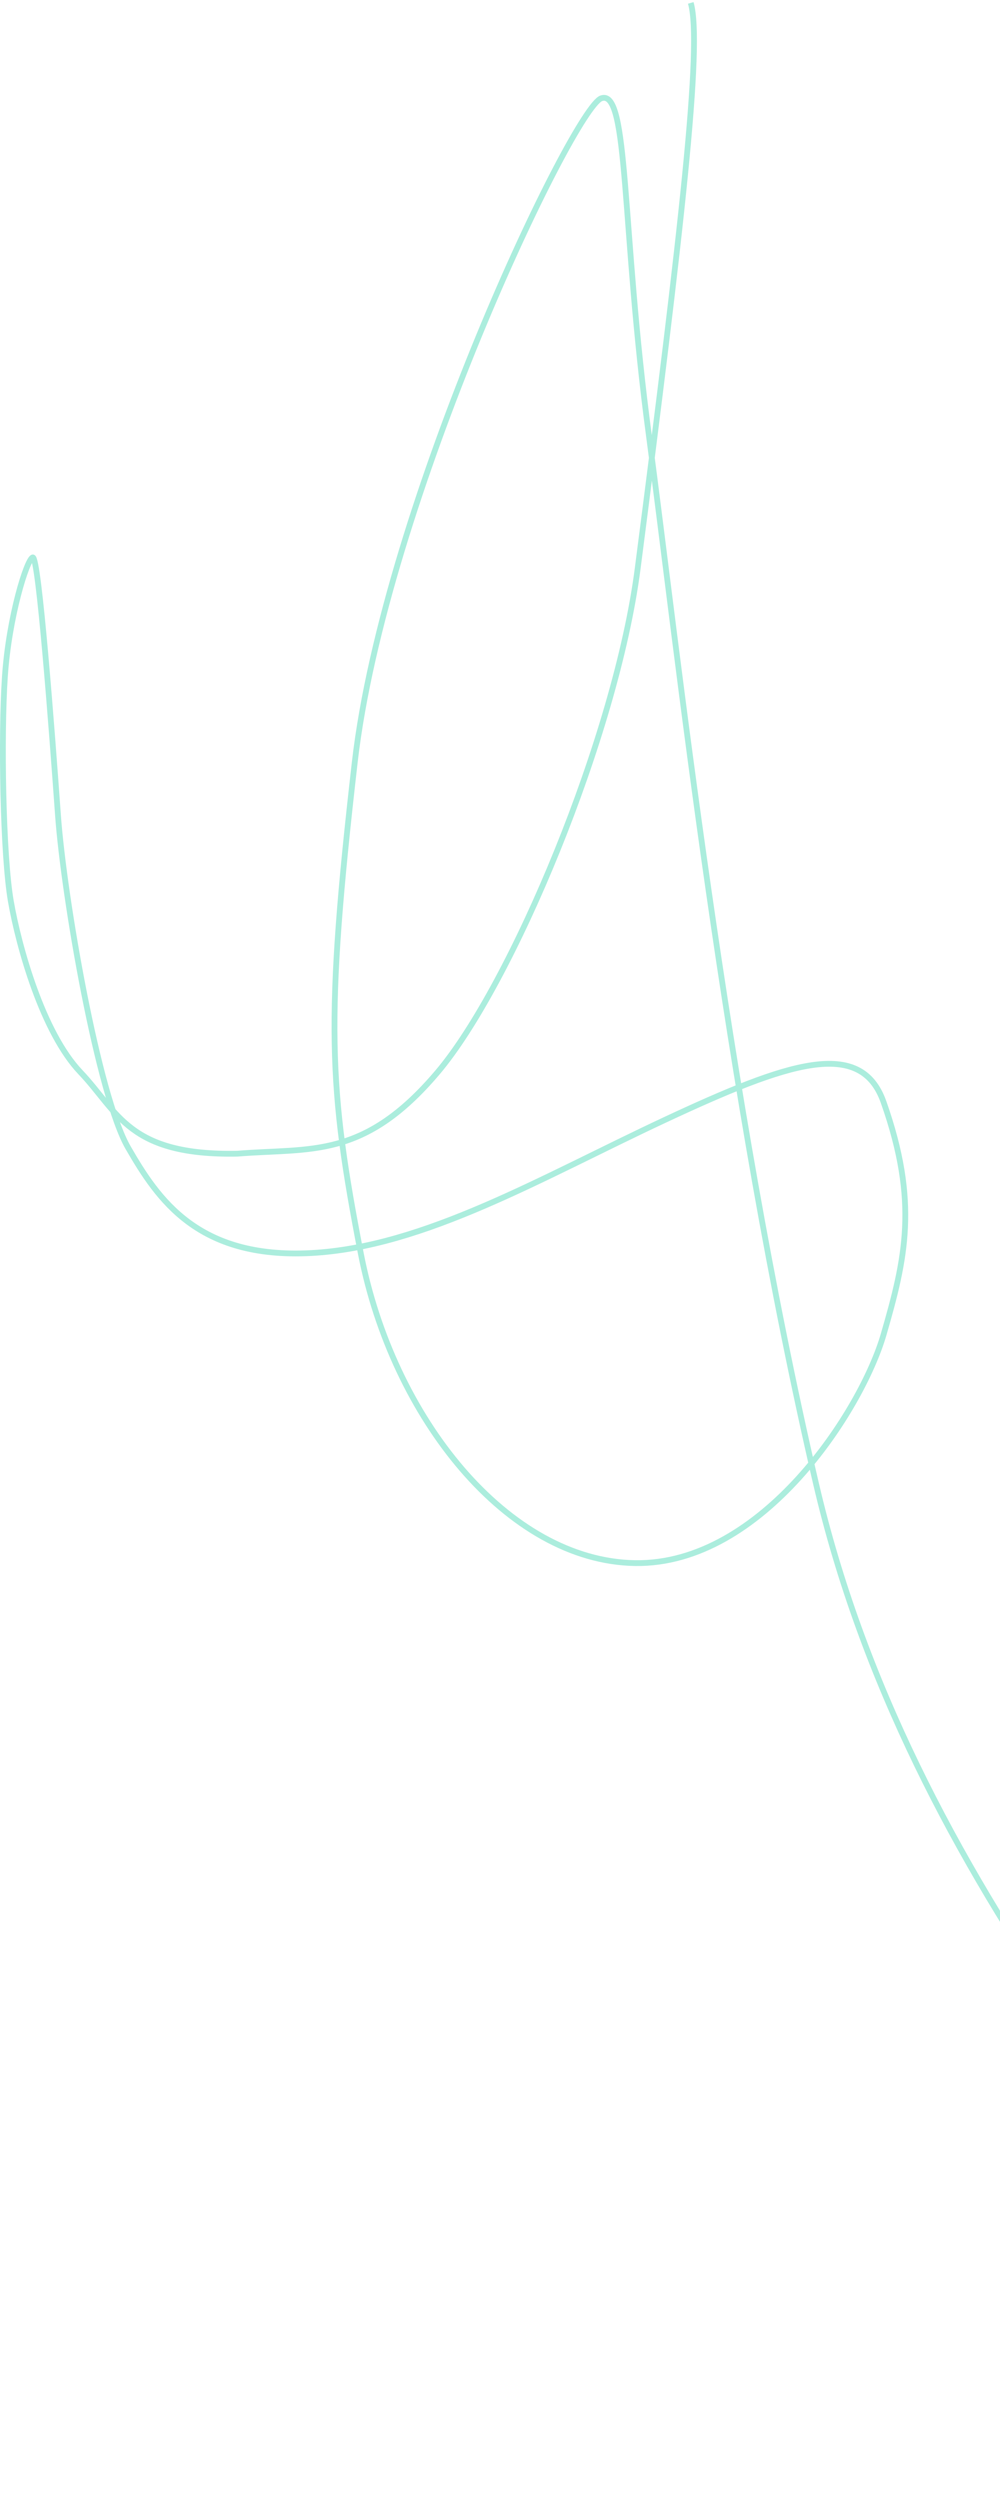 <svg width="345" height="862" viewBox="0 0 345 862" fill="none" xmlns="http://www.w3.org/2000/svg">
<path d="M501 861C409.779 754.785 313.071 647.199 281.52 511.518C249.97 375.837 233.509 222.338 223.907 150.386C214.305 78.434 217.048 30.466 207.446 33.892C197.844 37.318 132.686 173 122.398 262.769C112.11 352.538 113.481 375.152 124.455 432.028C135.429 488.905 175.212 538.243 219.108 538.928C263.004 539.614 297.297 486.164 304.842 460.124C312.387 434.084 317 414.5 304.842 380C296.982 357.698 271.92 366.243 229.396 386.116C186.872 405.988 146.405 429.972 107.31 432.028C68.216 434.084 54.498 413.526 44.21 395.709C33.922 377.893 22.058 309.781 20 281C17.942 252.219 13.346 191.502 11.288 192.187C9.23 192.873 3.058 212.745 1.686 233.303C0.314 253.861 1 294.976 3.743 310.737C6.487 326.498 14.717 355.964 27.749 369.669C40.781 383.375 44.21 398.5 81.933 397.765C107.31 395.709 125.5 399.839 151 369.669C176.5 339.5 212.5 254 220 196C235.032 79.756 242.427 15.39 238.312 1" stroke="#85E5CE" stroke-opacity="0.68" stroke-width="2"/>
</svg>
